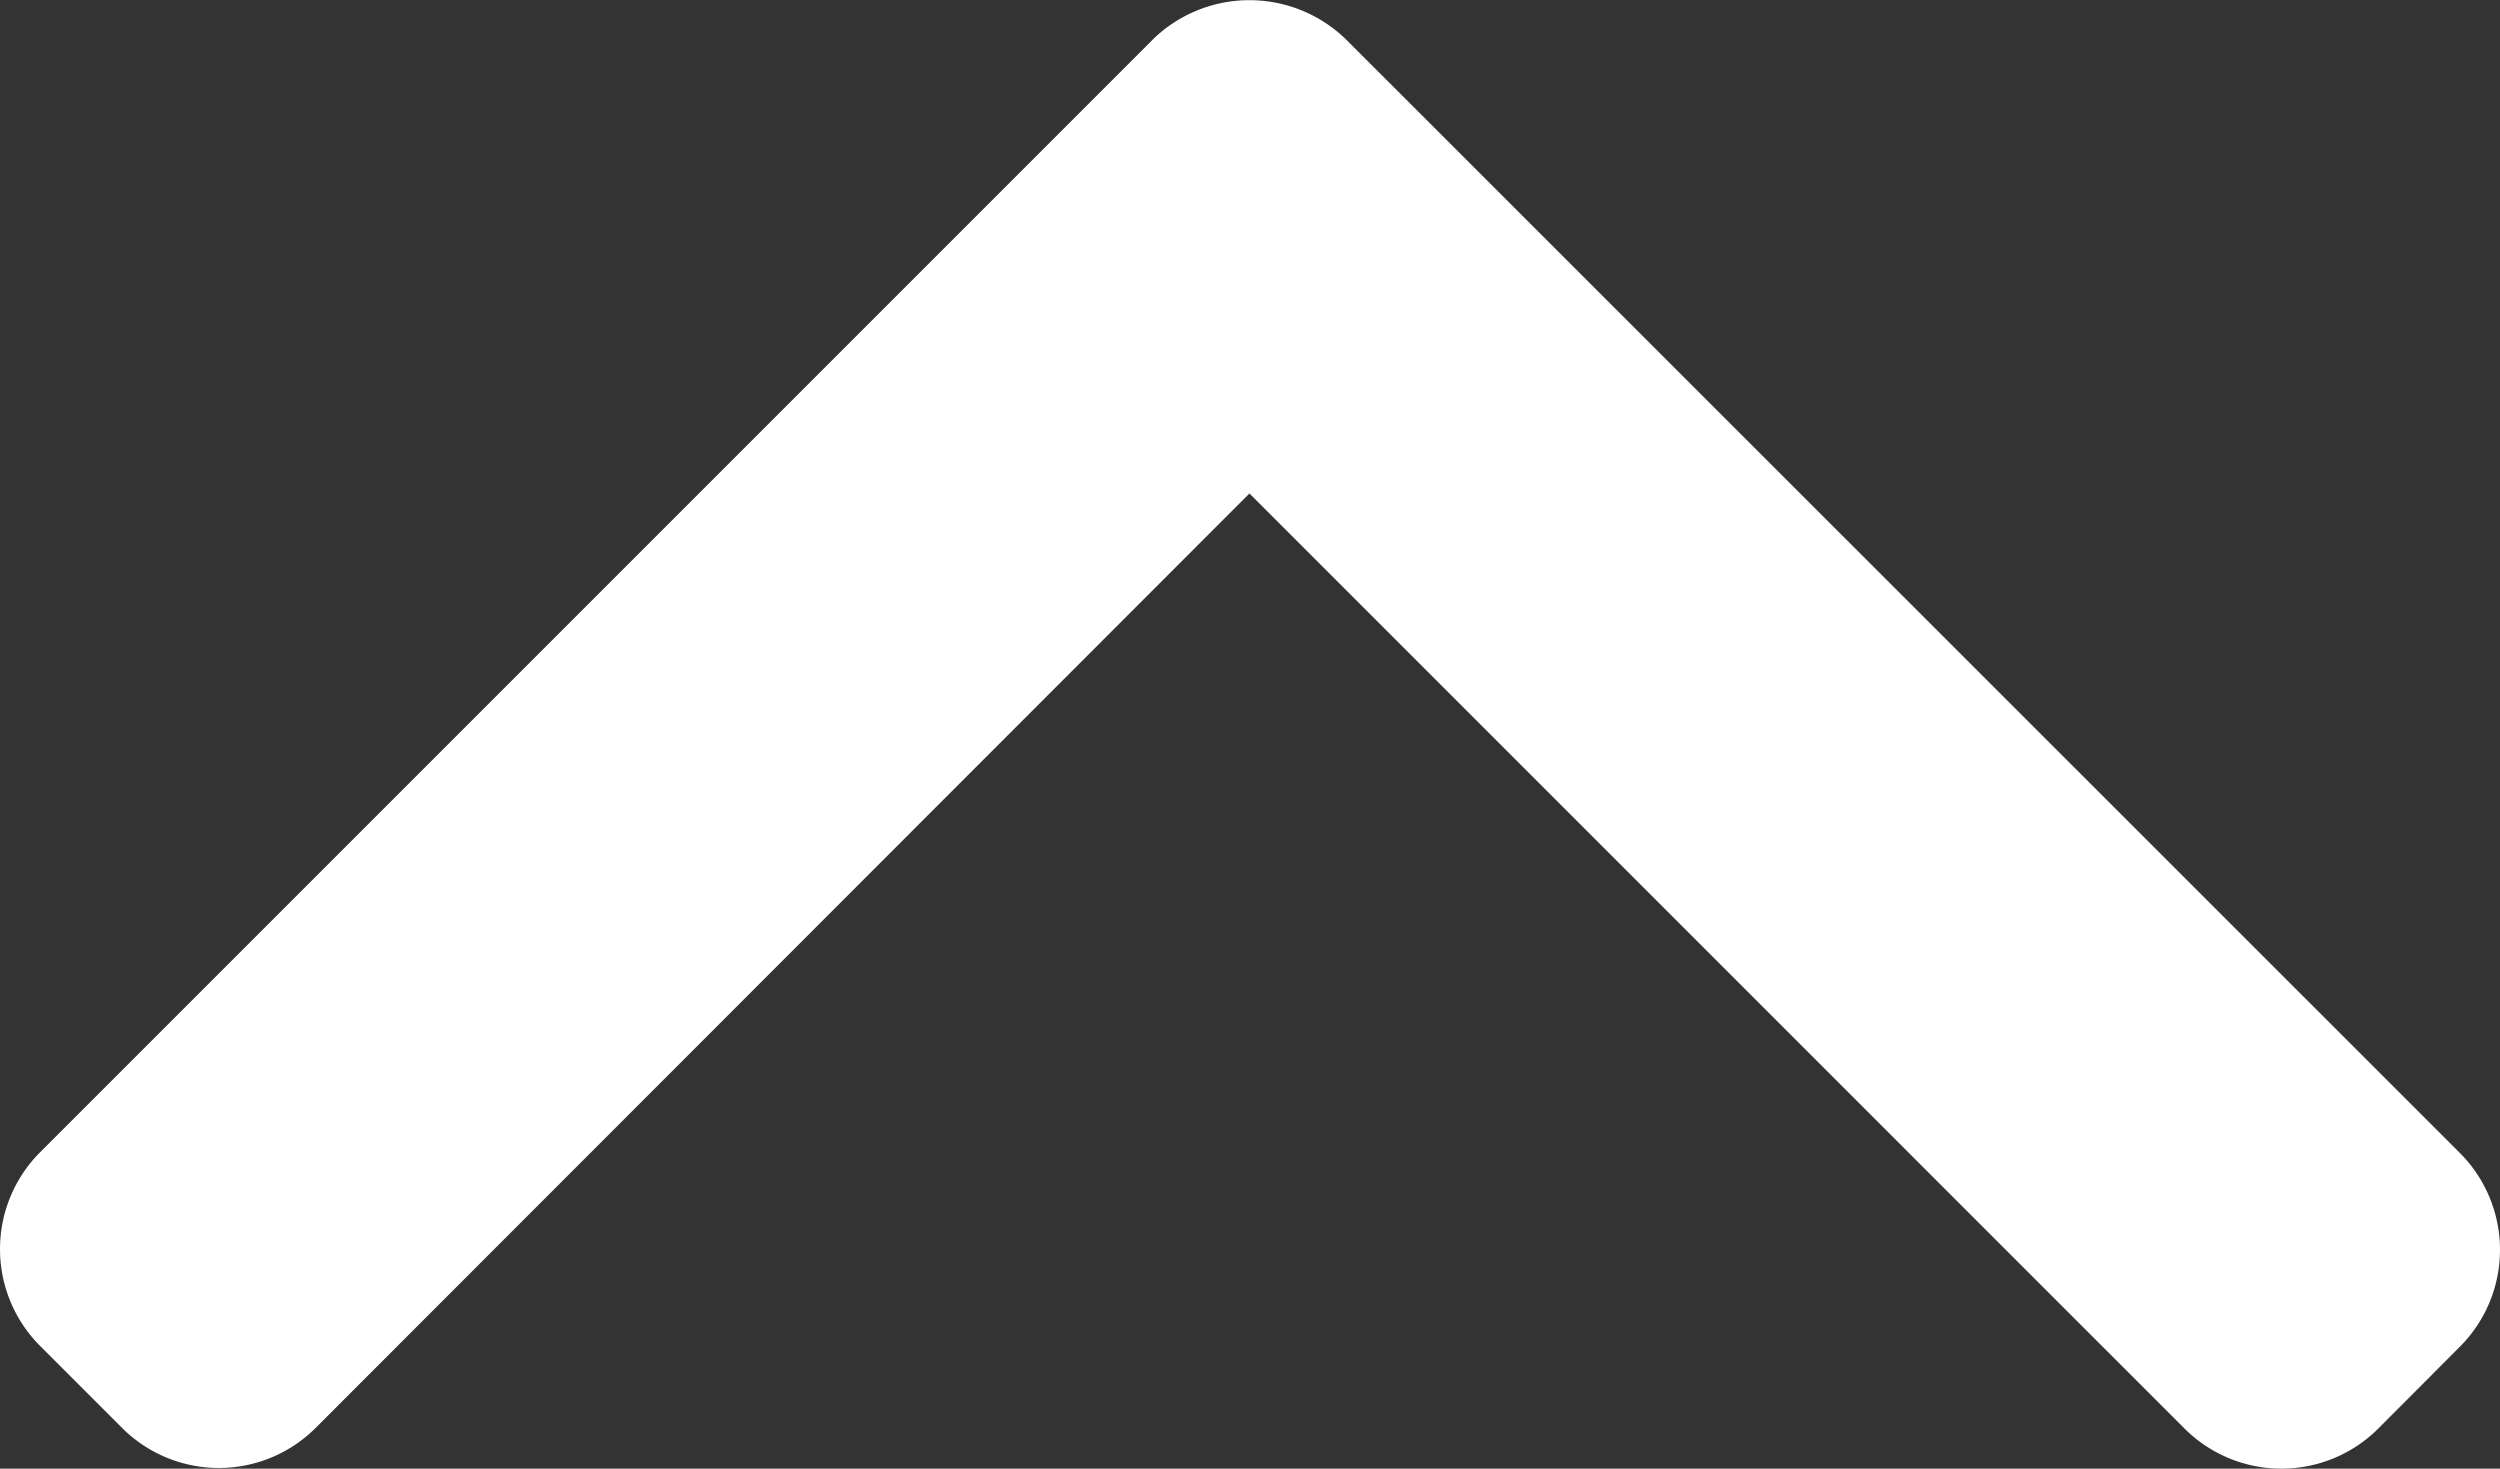 <svg xmlns="http://www.w3.org/2000/svg" width="30.706" height="18.039"><rect width="100%" height="100%" fill="#333333" stroke="none"/><g data-name="グループ 39180"><path data-name="パス 143513" d="M14.155.49L.491 14.154a1.683 1.683 0 000 2.376L1.5 17.539a1.682 1.682 0 002.376 0l11.47-11.478 11.487 11.487a1.684 1.684 0 002.376 0l1.006-1.009a1.683 1.683 0 000-2.376L16.538.49a1.7 1.7 0 00-2.384 0z" fill="#fff"/></g></svg>